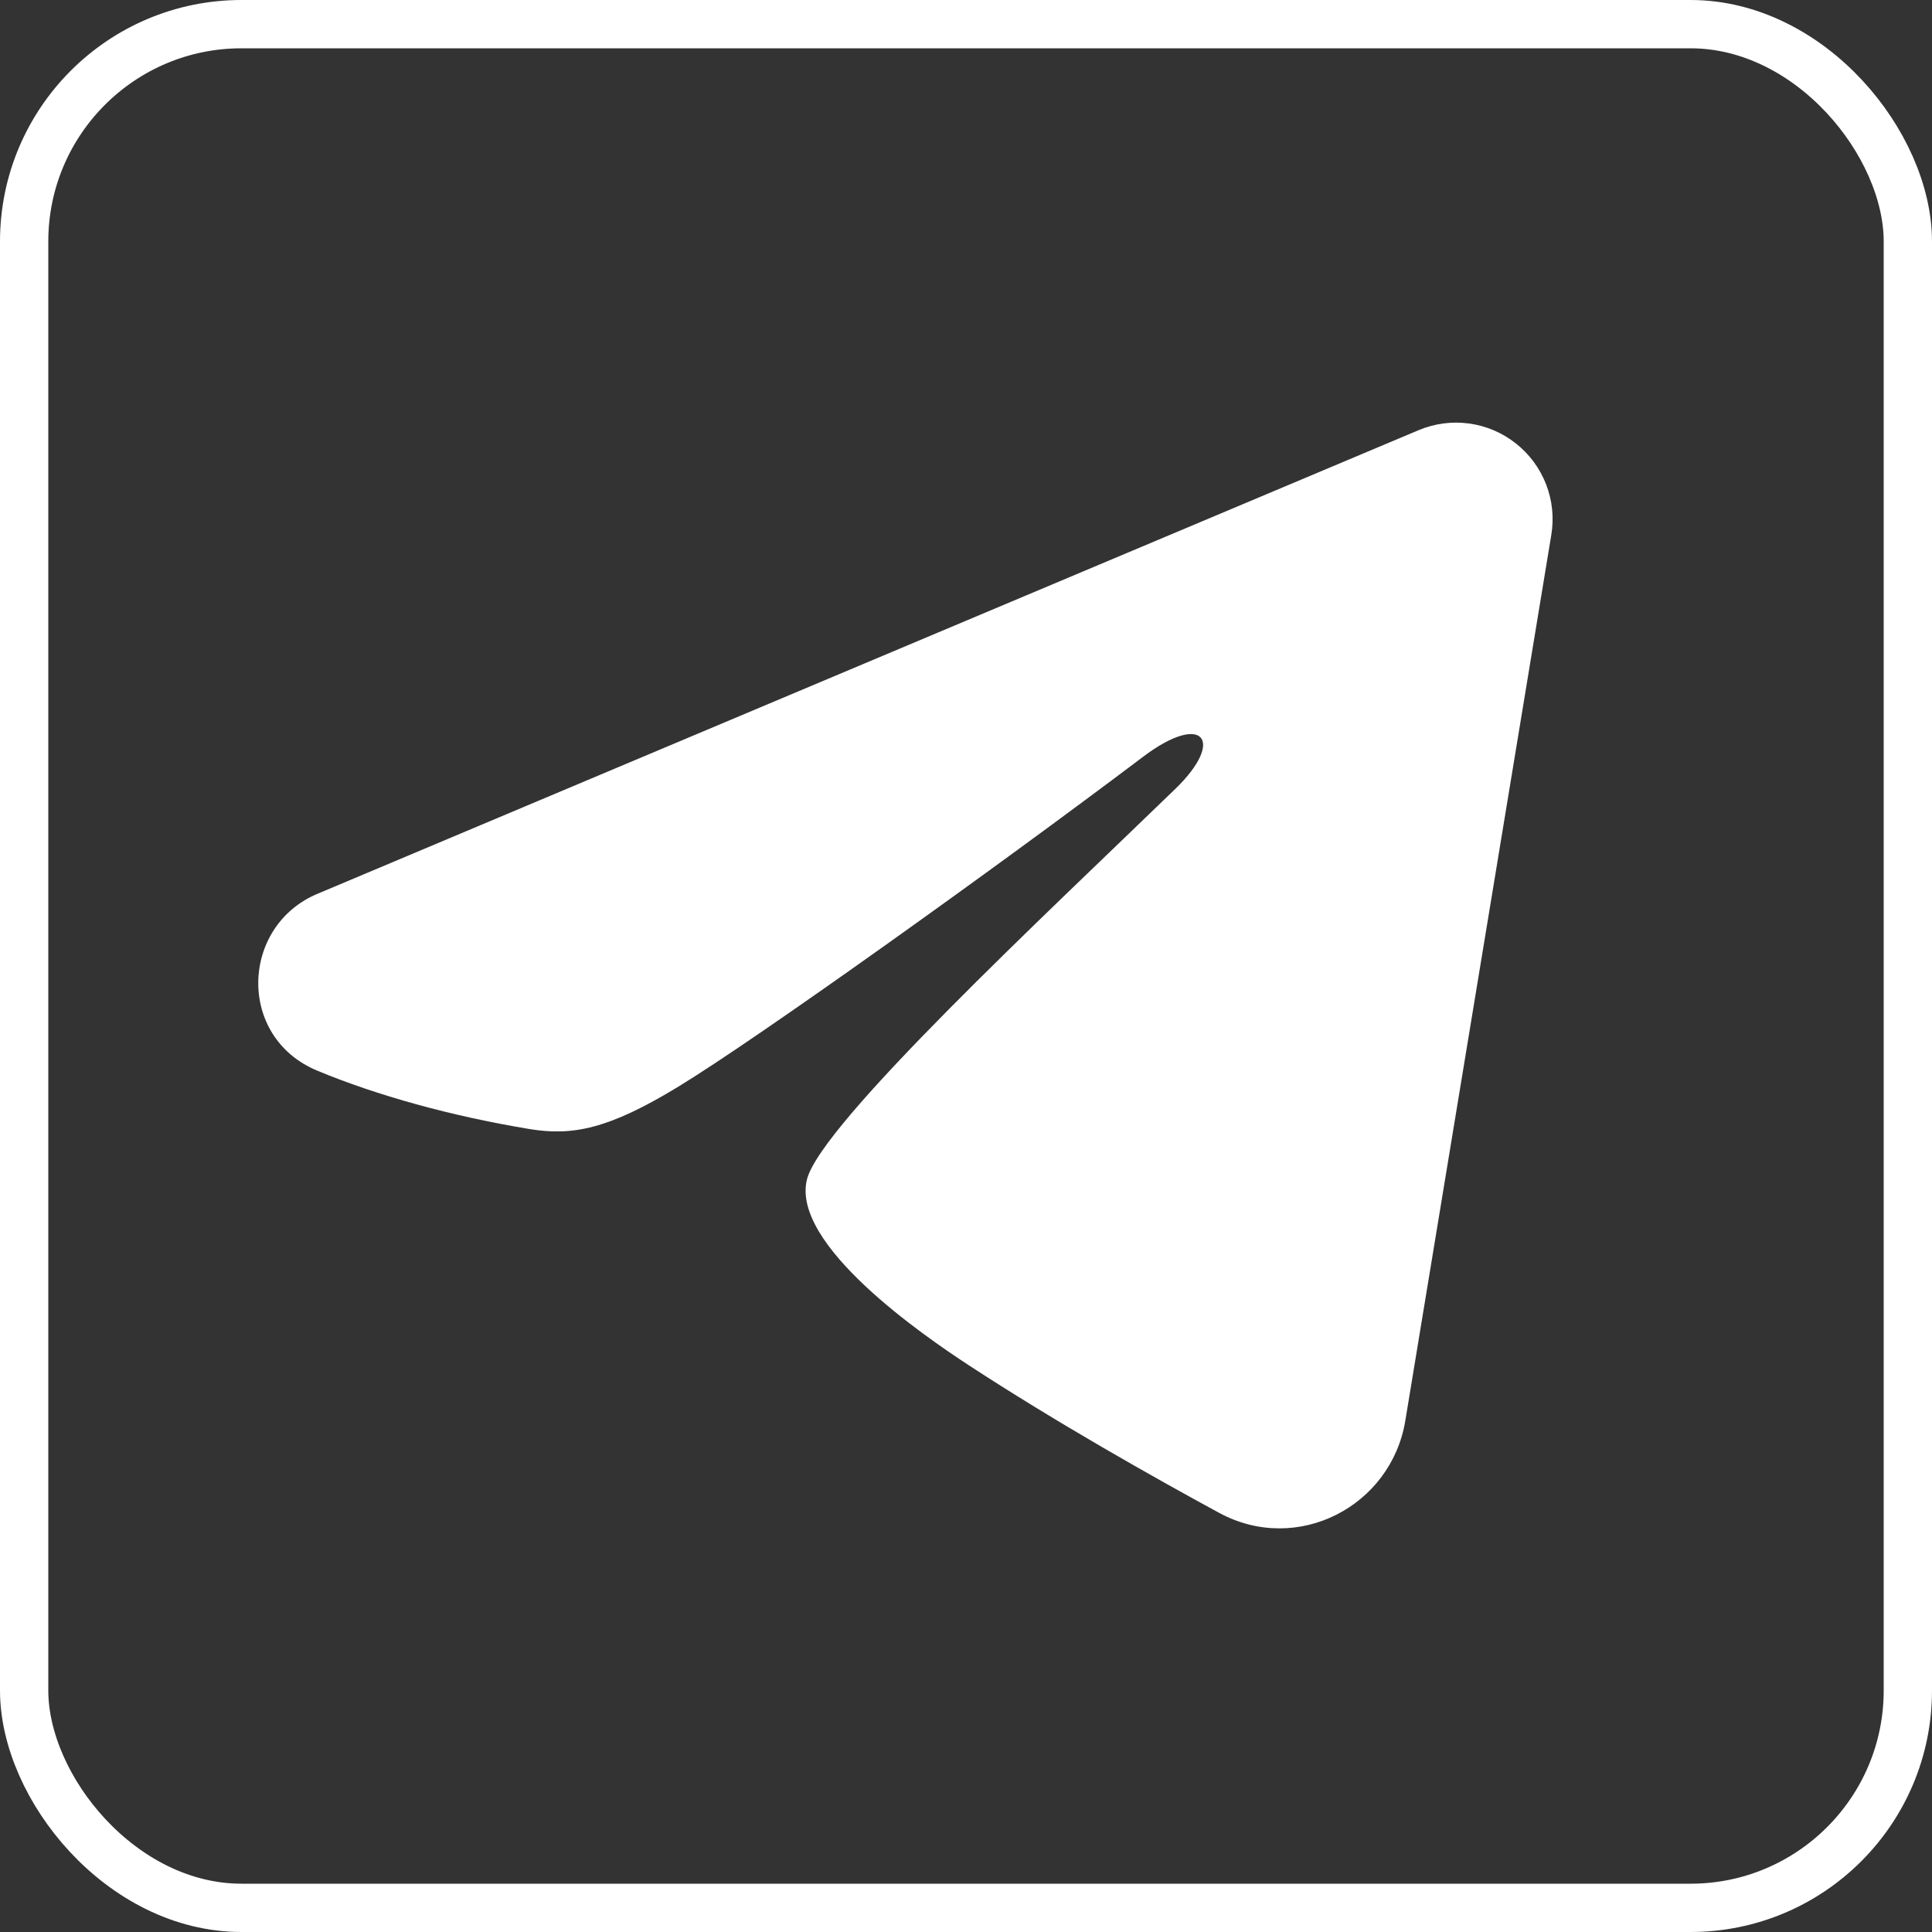 <?xml version="1.0" encoding="UTF-8"?> <svg xmlns="http://www.w3.org/2000/svg" width="40" height="40" viewBox="0 0 40 40" fill="none"><rect x="0" y="0" width="40" height="40" fill="#333333" stroke="none"/><rect x="0.5" y="0.5" width="39" height="39" rx="4.5" stroke="white"></rect><path fill-rule="evenodd" clip-rule="evenodd" d="M29.369 8.907C29.699 8.768 30.059 8.72 30.414 8.768C30.768 8.816 31.103 8.958 31.383 9.18C31.664 9.401 31.88 9.693 32.01 10.027C32.139 10.36 32.177 10.722 32.118 11.075L29.095 29.417C28.801 31.187 26.86 32.201 25.237 31.32C23.88 30.583 21.864 29.447 20.05 28.261C19.144 27.668 16.366 25.768 16.708 24.416C17.001 23.26 21.668 18.916 24.334 16.333C25.381 15.319 24.904 14.733 23.668 15.667C20.599 17.984 15.671 21.508 14.041 22.5C12.604 23.375 11.854 23.524 10.959 23.375C9.324 23.103 7.808 22.681 6.571 22.168C4.899 21.475 4.98 19.176 6.569 18.507L29.369 8.907Z" fill="white"></path></svg> 